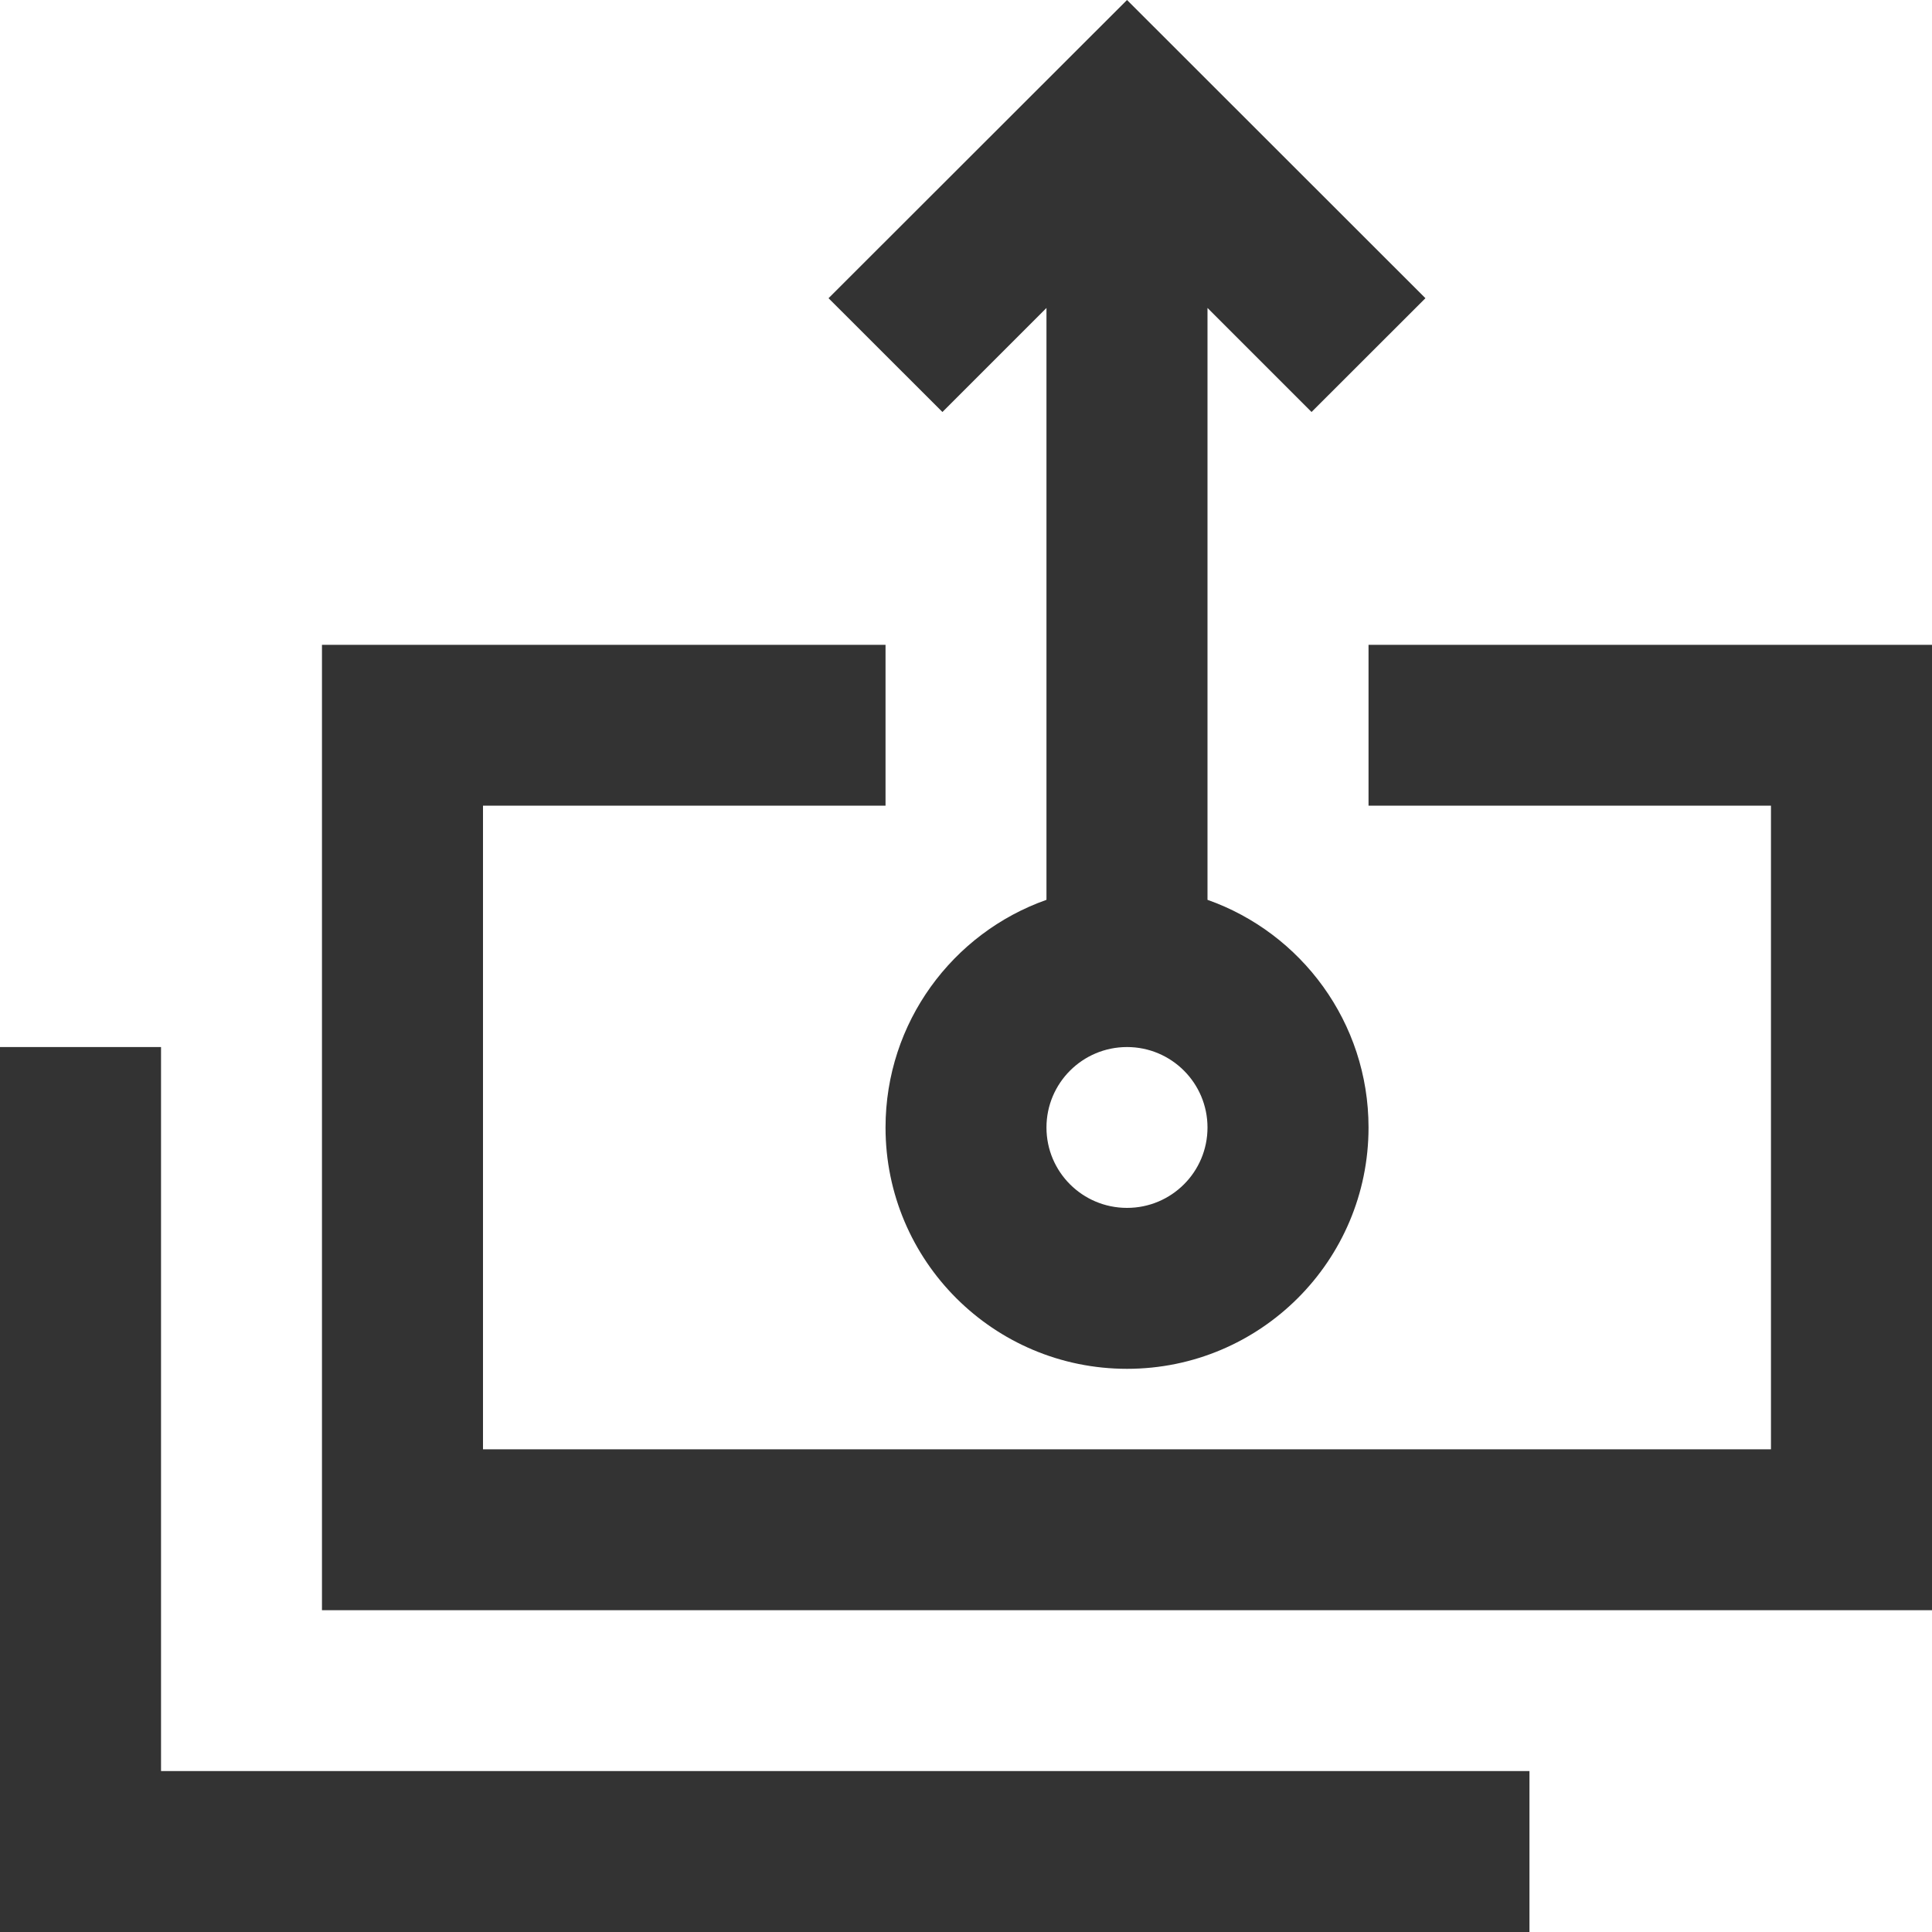 <?xml version="1.0" encoding="UTF-8"?> <svg xmlns="http://www.w3.org/2000/svg" width="20" height="20" viewBox="0 0 20 20" fill="none"><path fill-rule="evenodd" clip-rule="evenodd" d="M10.833 3.188L9.756 4.265L8.577 3.087L11.667 0L14.756 3.087L13.577 4.265L12.5 3.188V9.315C13.471 9.658 14.167 10.584 14.167 11.672C14.167 13.052 13.047 14.17 11.667 14.17C10.286 14.17 9.167 13.052 9.167 11.672C9.167 10.584 9.862 9.658 10.833 9.315V3.188ZM11.667 10.839C11.206 10.839 10.833 11.212 10.833 11.672C10.833 12.132 11.206 12.504 11.667 12.504C12.127 12.504 12.5 12.132 12.5 11.672C12.5 11.212 12.127 10.839 11.667 10.839ZM18.333 8.34H14.167V6.675H20V16.669H3.333V6.675H9.167V8.34H5V15.003H18.333V8.34ZM1.667 18.334H15.833V20H0V10.839H1.667V18.334Z" fill="#333333"></path></svg> 